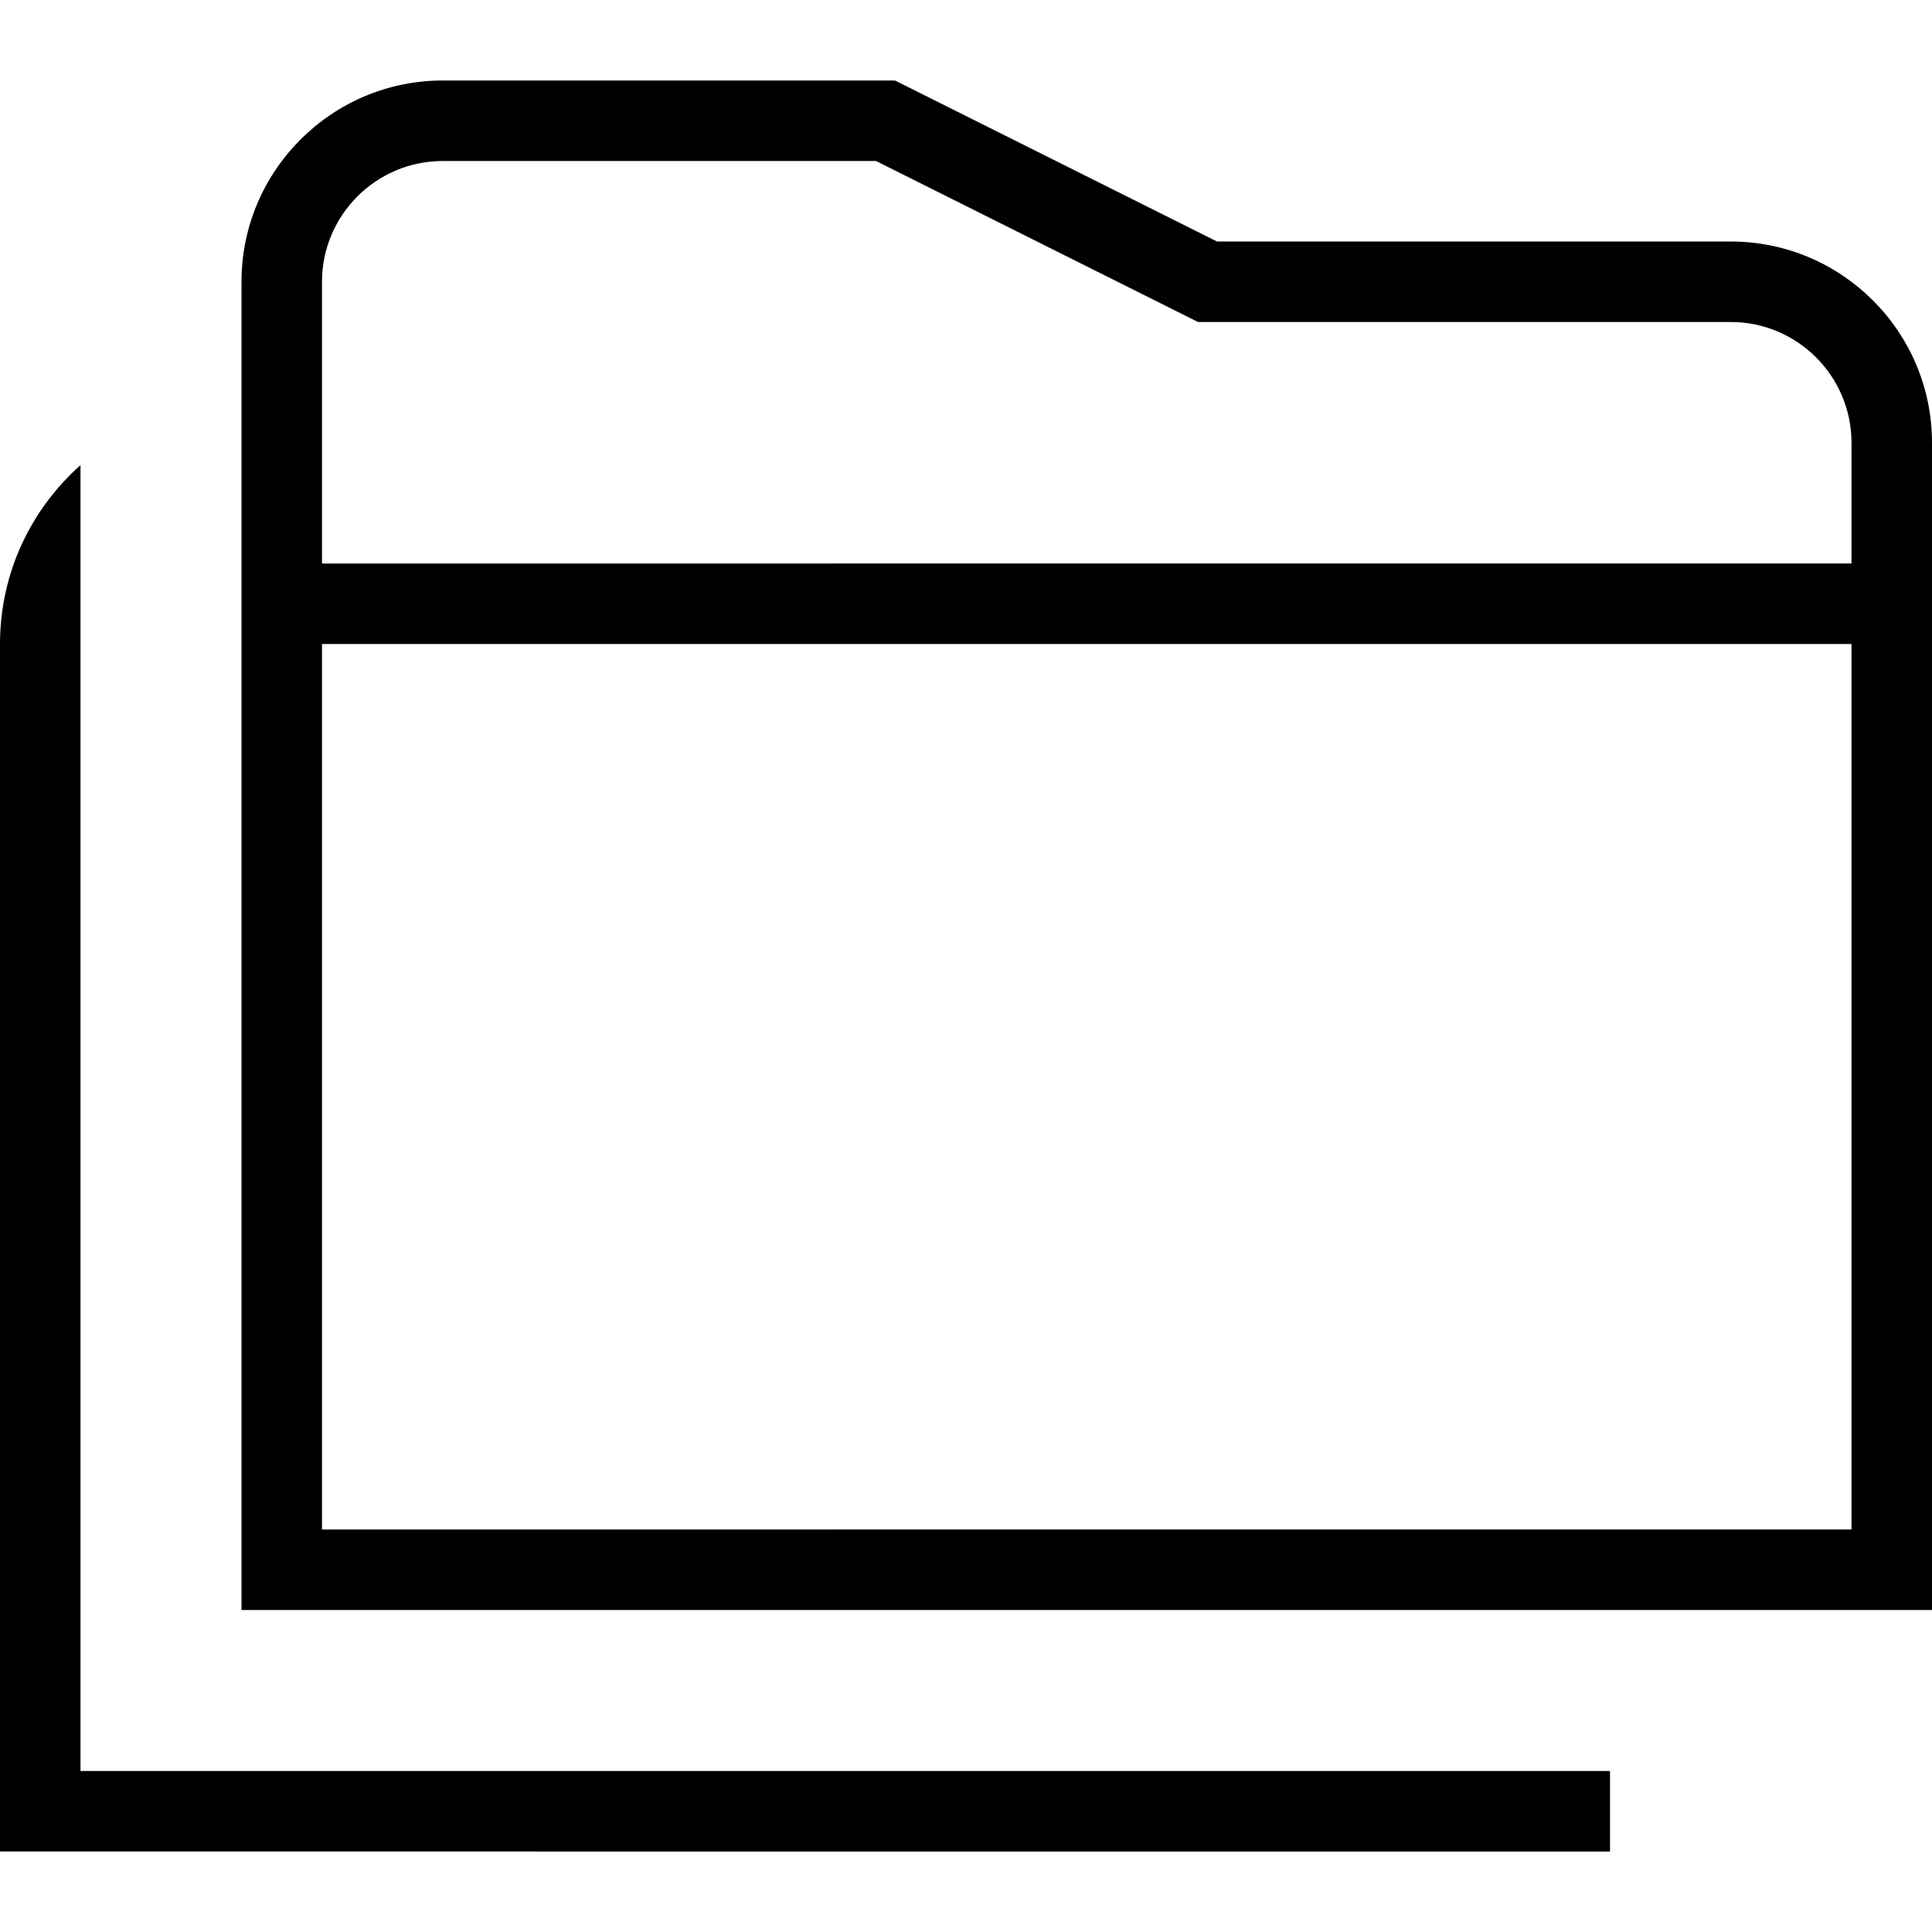 <?xml version="1.0" encoding="UTF-8"?>
<svg xmlns="http://www.w3.org/2000/svg" id="Layer_1" data-name="Layer 1" viewBox="0 0 24 24" width="512" height="512"><path d="M21.5,3h-6.382L11.118,1H5.5c-1.378,0-2.5,1.121-2.5,2.5V20H24V5.5c0-1.379-1.121-2.5-2.5-2.5ZM5.5,2h5.382l4,2h6.618c.827,0,1.5,.673,1.5,1.5v1.5H4V3.5c0-.827,.673-1.5,1.5-1.5Zm-1.5,17V8H23v11H4Zm-3,3H20v1H0V8c0-.885,.387-1.676,1-2.222V22Z"/></svg>

